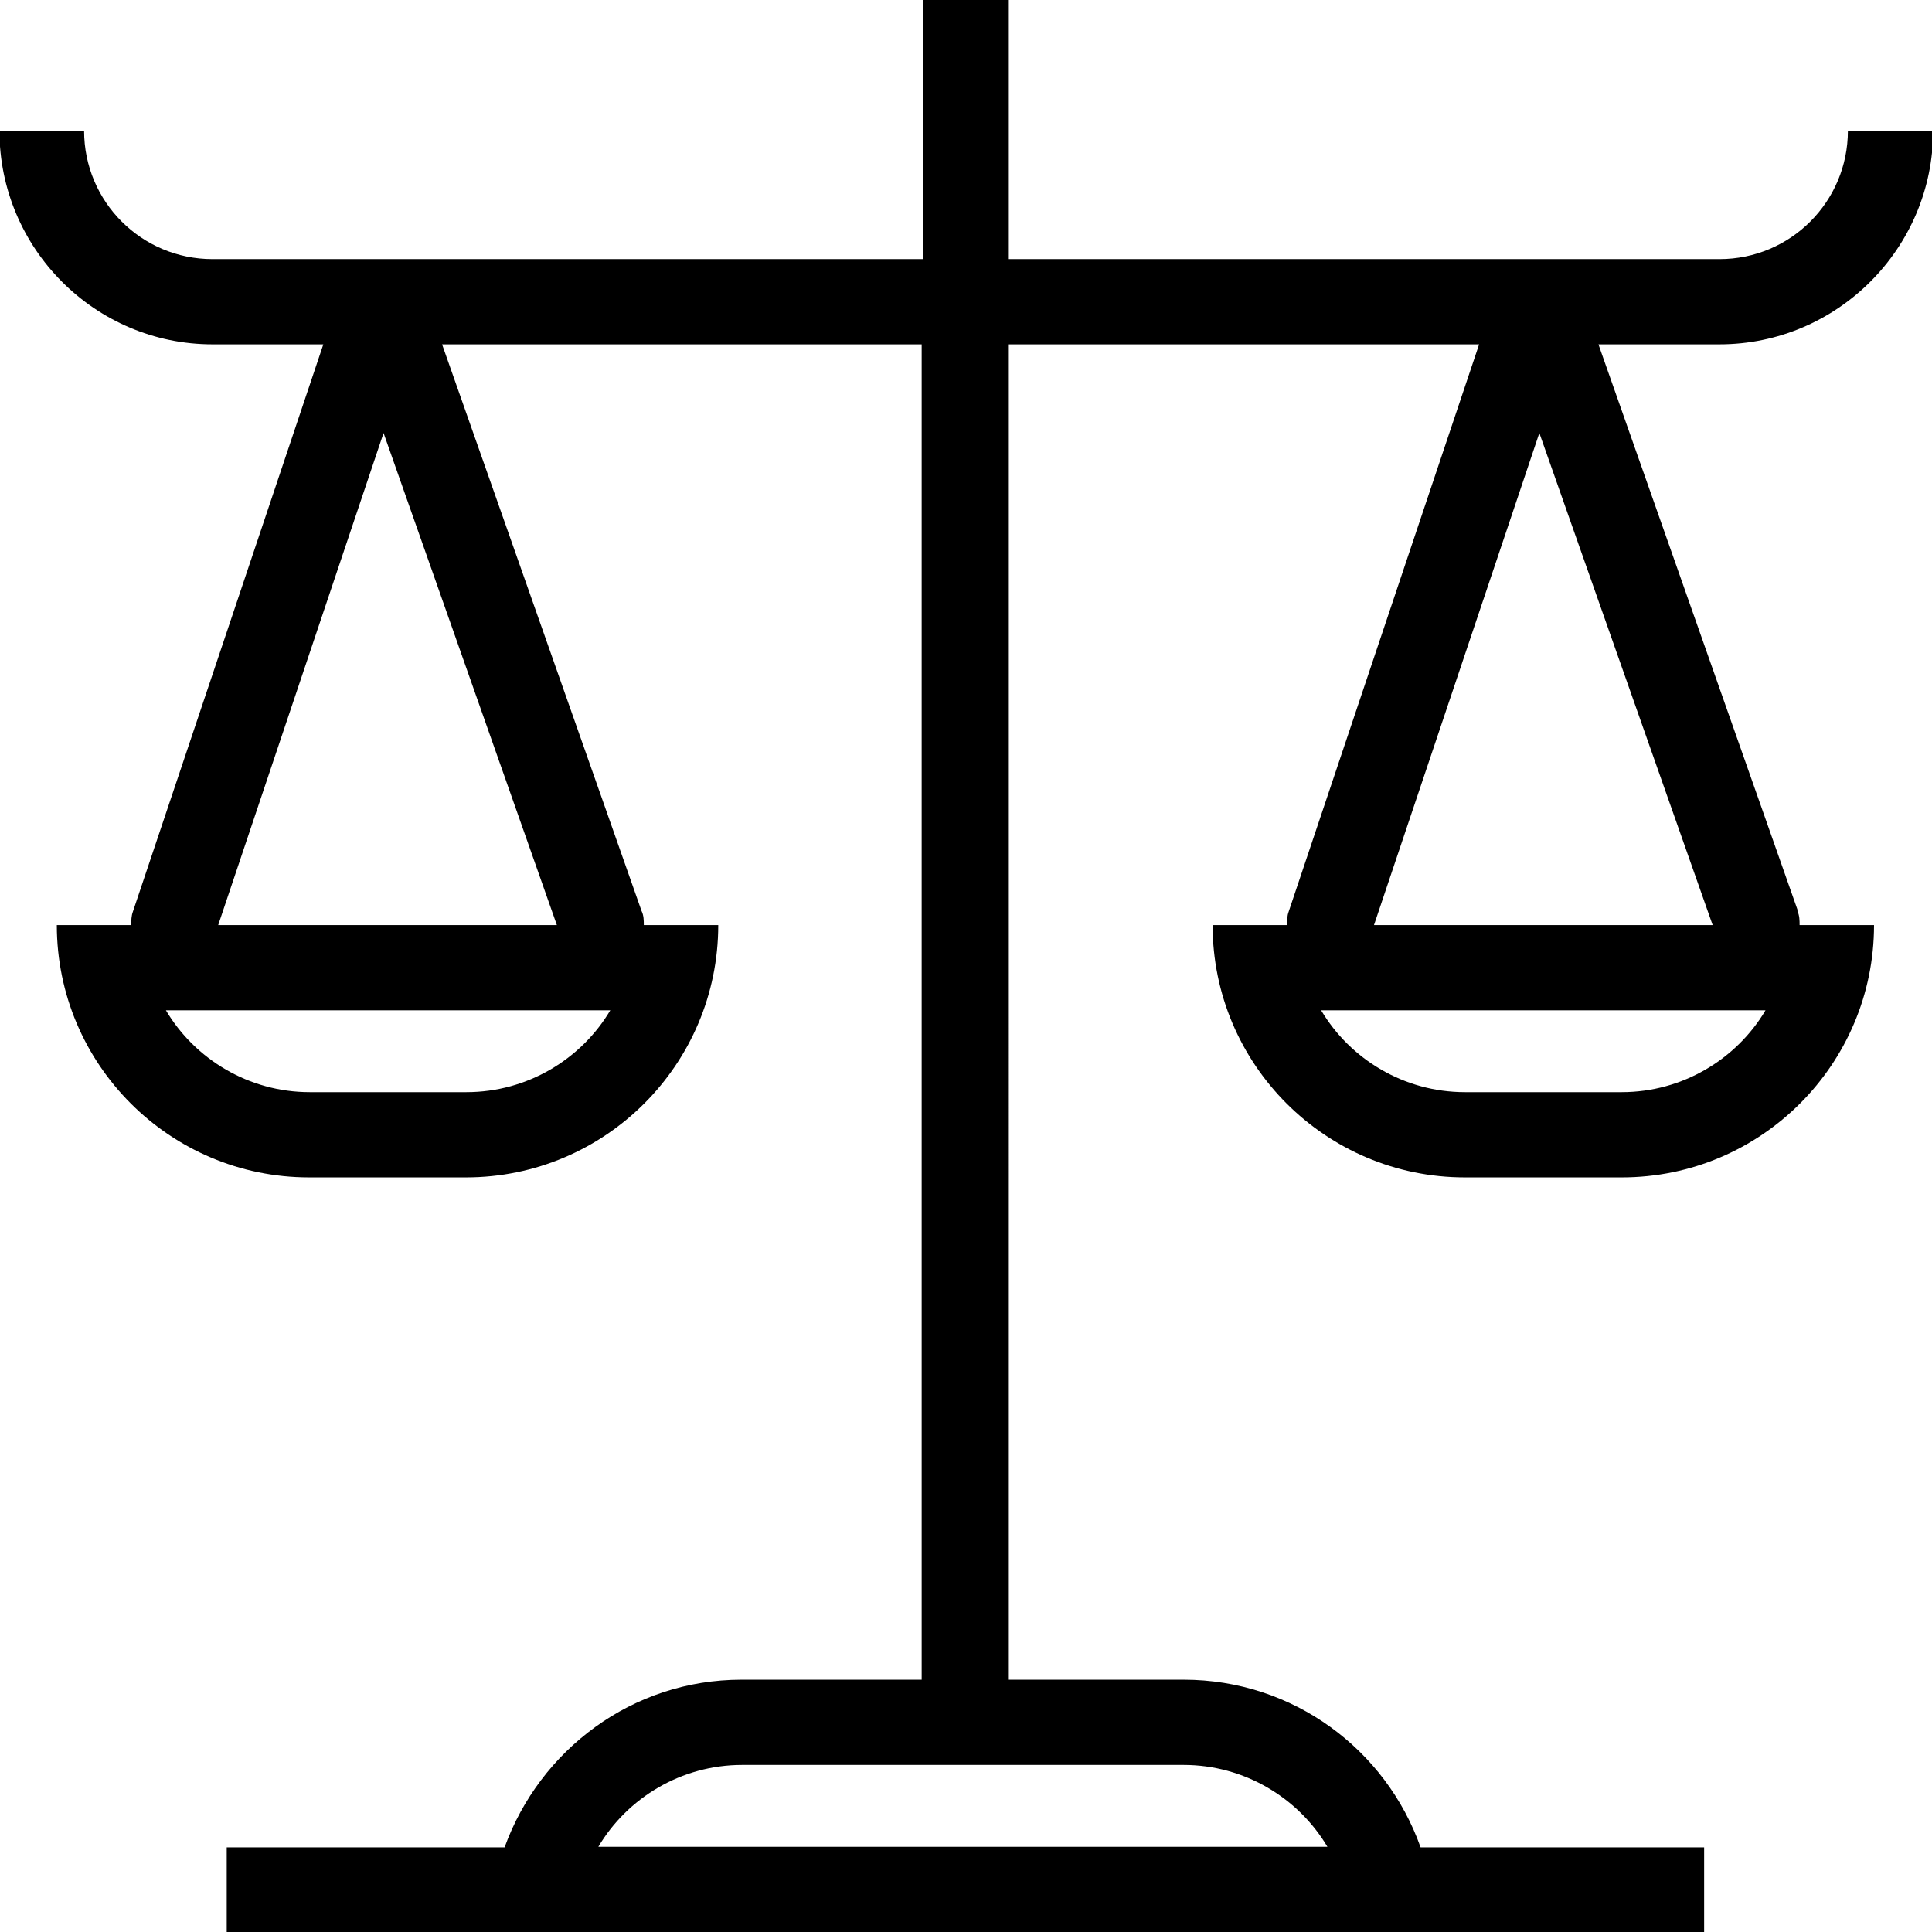 <?xml version="1.0" encoding="UTF-8"?>
<svg id="Layer_1" data-name="Layer 1" xmlns="http://www.w3.org/2000/svg" viewBox="0 0 34 34">
  <path d="M31.64,16.03l-3.51-9.97h2.13c2.07,0,3.76-1.69,3.76-3.76h-1.5c0,1.25-1.01,2.26-2.26,2.26h-12.52V0h-1.5v4.56H3.74c-1.25,0-2.26-1.01-2.26-2.26H-.01C-.01,4.37,1.67,6.06,3.74,6.06h1.95l-3.35,9.98c-.03.08-.03.16-.03.24h-1.31c0,2.45,1.99,4.44,4.44,4.44h2.76c2.45,0,4.44-1.99,4.44-4.44h-1.31c0-.08,0-.17-.04-.25l-3.51-9.97h8.44v23.5h-3.17c-1.93,0-3.55,1.24-4.17,2.95H3.99v1.5h26v-1.5h-4.99c-.61-1.72-2.24-2.95-4.17-2.95h-3.09V6.06h8.29l-3.35,9.98c-.03.08-.03.16-.03.24h-1.31c0,2.45,1.99,4.44,4.44,4.44h2.76c2.45,0,4.44-1.99,4.44-4.44h-1.31c0-.08,0-.17-.04-.25ZM8.21,19.22h-2.76c-1.07,0-2.02-.58-2.53-1.44h7.82c-.51.86-1.46,1.44-2.53,1.44ZM3.84,16.28l2.91-8.66,3.05,8.66H3.84ZM23.36,32.5h-12.83c.51-.86,1.46-1.44,2.53-1.44h7.77c1.07,0,2.02.58,2.53,1.44ZM27.09,7.62l3.05,8.66h-5.96l2.91-8.66ZM28.54,19.22h-2.76c-1.07,0-2.02-.58-2.53-1.44h7.82c-.51.86-1.46,1.44-2.53,1.44Z"/>
</svg>